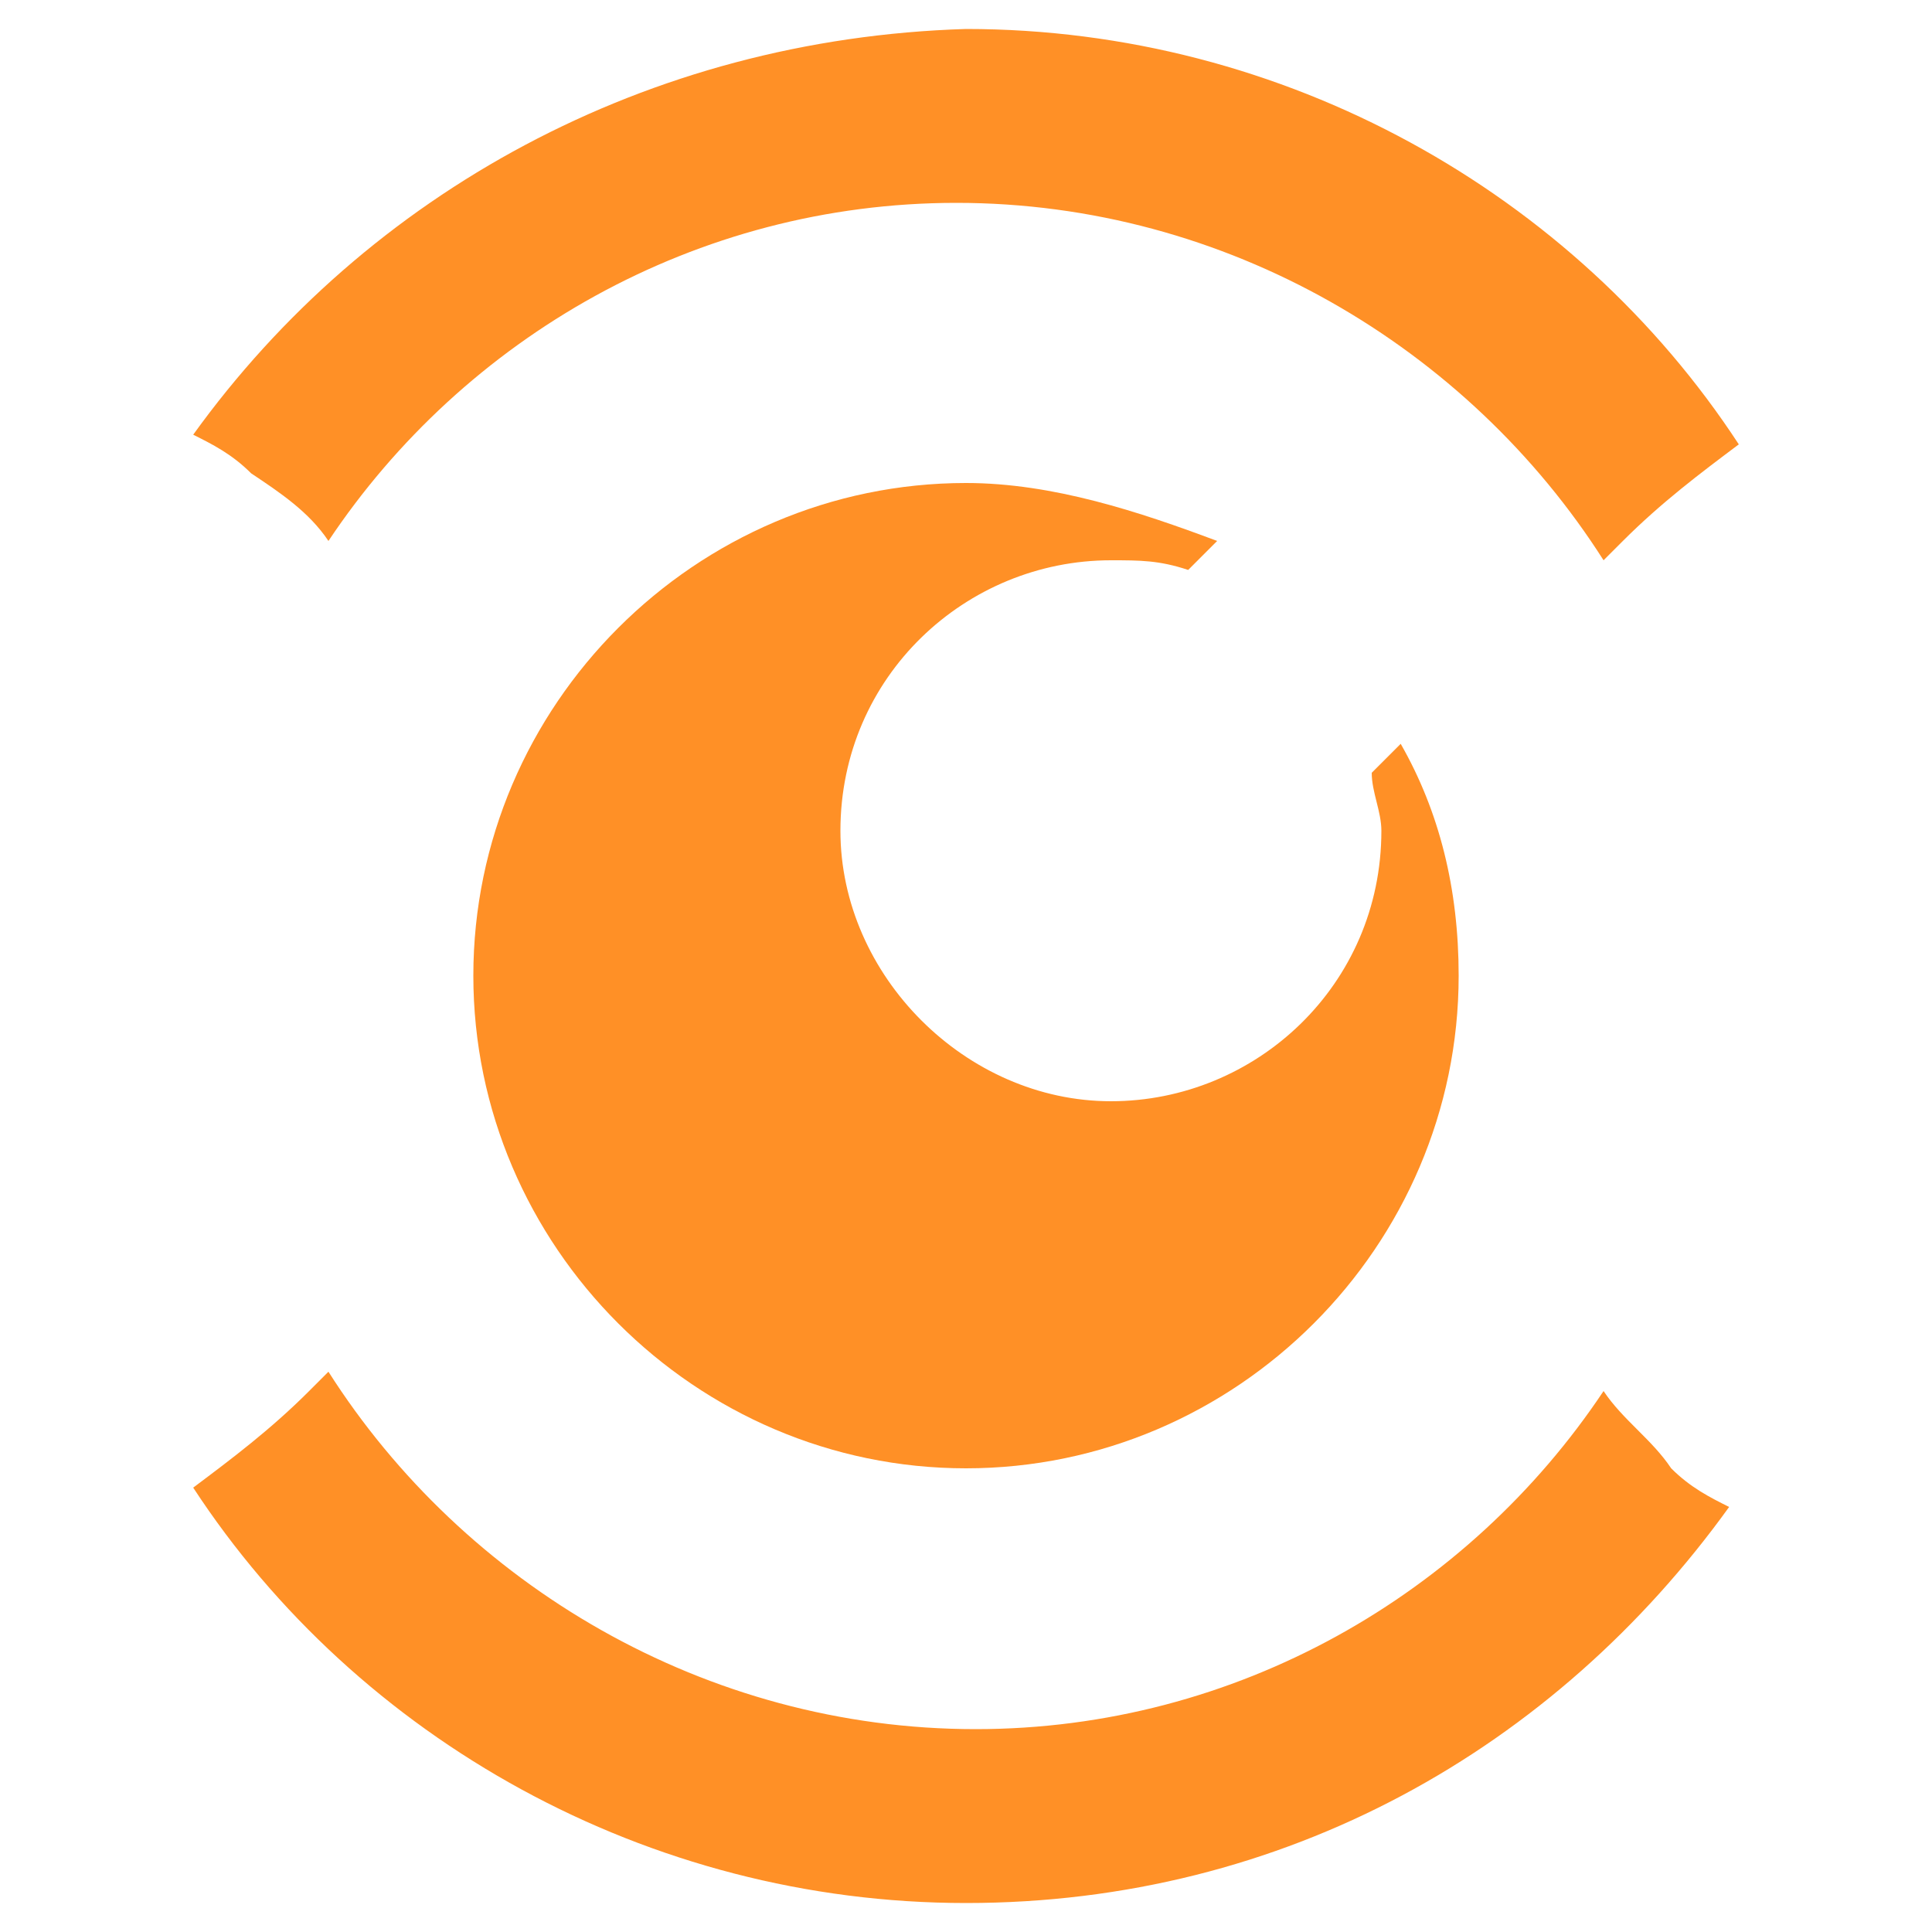 <?xml version="1.0" encoding="utf-8"?>
<!-- Generator: Adobe Illustrator 22.1.0, SVG Export Plug-In . SVG Version: 6.00 Build 0)  -->
<svg version="1.1" xmlns="http://www.w3.org/2000/svg" xmlns:xlink="http://www.w3.org/1999/xlink" x="0px" y="0px"
	 viewBox="0 0 20 20" style="enable-background:new 0 0 20 20;" xml:space="preserve">
<style type="text/css">
	.st0{fill:#F2F2F2;}
	.st1{fill:#36B0C9;}
	.st2{fill:#FF9026;}
	.st3{fill:#141414;}
	.st4{fill:#FFFFFF;}
	.st5{opacity:0.7;fill:#FFFFFF;}
	.st6{fill:#1D1D1B;}
	.st7{clip-path:url(#SVGID_8_);}
	.st8{opacity:3.000000e-02;}
	.st9{clip-path:url(#SVGID_10_);}
	.st10{fill:#465C8C;}
	.st11{opacity:0.2;fill:#FFFFFF;}
	.st12{opacity:4.000000e-02;}
	.st13{clip-path:url(#SVGID_14_);}
	.st14{clip-path:url(#SVGID_16_);fill:url(#SVGID_17_);}
	.st15{fill:#A5A5A5;}
	.st16{fill:none;stroke:#FF9026;stroke-width:2.75;stroke-linejoin:round;stroke-miterlimit:10;}
	.st17{clip-path:url(#SVGID_25_);fill:url(#SVGID_26_);}
	.st18{opacity:0.5;}
	.st19{clip-path:url(#SVGID_28_);fill:#465C8C;}
	.st20{clip-path:url(#SVGID_32_);fill:url(#SVGID_33_);}
	.st21{opacity:0.2;}
	.st22{clip-path:url(#SVGID_35_);fill:#FFFFFF;}
	.st23{clip-path:url(#SVGID_37_);fill:#FFFFFF;}
	.st24{opacity:0.9;}
	.st25{fill:none;stroke:#FFFFFF;stroke-width:0.902;stroke-linecap:round;stroke-linejoin:round;stroke-miterlimit:10;}
	.st26{fill:none;stroke:#FF9026;stroke-width:2;stroke-miterlimit:10;}
	.st27{clip-path:url(#SVGID_51_);fill:url(#SVGID_52_);}
	.st28{clip-path:url(#SVGID_54_);}
	.st29{clip-path:url(#SVGID_56_);}
	.st30{fill:#FF9E1A;}
	.st31{fill:none;stroke:#FF9E1A;stroke-width:0.902;stroke-linecap:round;stroke-linejoin:round;stroke-miterlimit:10;}
	.st32{fill:#333333;}
	.st33{fill:none;stroke:#465C8C;stroke-miterlimit:10;}
	.st34{fill:none;stroke:#333333;stroke-miterlimit:10;}
	.st35{clip-path:url(#SVGID_58_);}
	.st36{fill:#4AB8CE;}
	.st37{opacity:4.000000e-02;clip-path:url(#SVGID_58_);}
	.st38{opacity:0.8;fill:#FFFFFF;}
	.st39{fill:none;stroke:#FF9026;stroke-linecap:round;stroke-linejoin:round;stroke-miterlimit:10;}
	.st40{fill:none;}
	.st41{clip-path:url(#SVGID_62_);fill:url(#SVGID_63_);}
	.st42{fill:#6E5046;}
	.st43{opacity:0.8;}
	.st44{clip-path:url(#SVGID_67_);fill:url(#SVGID_68_);}
	.st45{clip-path:url(#SVGID_72_);fill:url(#SVGID_73_);}
	.st46{opacity:0.1;fill:#FFFFFF;}
	.st47{clip-path:url(#SVGID_77_);}
	.st48{fill:#586C97;}
	.st49{clip-path:url(#SVGID_79_);}
	.st50{clip-path:url(#SVGID_81_);fill:url(#SVGID_82_);}
	.st51{clip-path:url(#SVGID_84_);fill:url(#SVGID_85_);}
	.st52{fill:none;stroke:#FF9026;stroke-miterlimit:10;}
	.st53{clip-path:url(#SVGID_87_);fill:url(#SVGID_88_);}
	.st54{fill:none;stroke:#FF9026;stroke-width:2.49;stroke-linecap:round;stroke-linejoin:round;stroke-miterlimit:10;}
	.st55{fill:none;stroke:#FF9026;stroke-width:1.823;stroke-linejoin:round;stroke-miterlimit:10;}
	.st56{clip-path:url(#SVGID_90_);}
	.st57{clip-path:url(#SVGID_92_);}
	.st58{clip-path:url(#SVGID_96_);fill:url(#SVGID_97_);}
	.st59{fill:none;stroke:#FF9026;stroke-width:1.732;stroke-miterlimit:10;}
	.st60{fill:none;stroke:#FF9026;stroke-width:1.686;stroke-miterlimit:10;}
	.st61{clip-path:url(#SVGID_103_);fill:#FFFFFF;}
	.st62{clip-path:url(#SVGID_105_);fill:#FFFFFF;}
	.st63{clip-path:url(#SVGID_107_);fill:url(#SVGID_108_);}
	.st64{clip-path:url(#SVGID_110_);fill:url(#SVGID_111_);}
	.st65{fill:none;stroke:#FFFFFF;stroke-width:2.49;stroke-linecap:round;stroke-linejoin:round;stroke-miterlimit:10;}
	.st66{fill:none;stroke:#FFFFFF;stroke-width:1.156;stroke-miterlimit:10;}
	.st67{clip-path:url(#SVGID_113_);fill:url(#SVGID_114_);}
	.st68{clip-path:url(#SVGID_116_);fill:url(#SVGID_117_);}
	.st69{clip-path:url(#SVGID_119_);fill:#FFFFFF;}
	.st70{clip-path:url(#SVGID_121_);fill:#FFFFFF;}
	.st71{clip-path:url(#SVGID_139_);}
	.st72{clip-path:url(#SVGID_141_);fill:url(#SVGID_142_);}
	.st73{clip-path:url(#SVGID_144_);fill:#465C8C;}
	.st74{clip-path:url(#SVGID_148_);}
	.st75{clip-path:url(#SVGID_150_);}
	.st76{fill:#FF8300;}
	.st77{clip-path:url(#SVGID_154_);}
	.st78{clip-path:url(#SVGID_166_);fill:url(#SVGID_167_);}
	.st79{opacity:0.2;fill:#141414;}
	.st80{clip-path:url(#SVGID_179_);}
	.st81{fill:#231F20;}
	.st82{clip-path:url(#SVGID_189_);fill:url(#SVGID_190_);}
	.st83{clip-path:url(#SVGID_192_);fill:url(#SVGID_193_);}
	.st84{clip-path:url(#SVGID_195_);fill:url(#SVGID_196_);}
	.st85{clip-path:url(#SVGID_204_);fill:url(#SVGID_205_);}
	.st86{clip-path:url(#SVGID_207_);fill:url(#SVGID_208_);}
	.st87{clip-path:url(#SVGID_210_);fill:url(#SVGID_211_);}
	.st88{clip-path:url(#SVGID_217_);fill:url(#SVGID_218_);}
	.st89{clip-path:url(#SVGID_220_);fill:url(#SVGID_221_);}
	.st90{clip-path:url(#SVGID_225_);fill:url(#SVGID_226_);}
	.st91{clip-path:url(#SVGID_232_);}
	.st92{clip-path:url(#SVGID_242_);fill:url(#SVGID_243_);}
	.st93{clip-path:url(#SVGID_245_);fill:url(#SVGID_246_);}
	.st94{clip-path:url(#SVGID_254_);}
	.st95{opacity:0.6;fill:#FFFFFF;}
	.st96{clip-path:url(#SVGID_256_);}
	.st97{clip-path:url(#SVGID_258_);}
	.st98{clip-path:url(#SVGID_260_);}
	.st99{clip-path:url(#SVGID_262_);}
	.st100{clip-path:url(#SVGID_264_);}
	.st101{clip-path:url(#SVGID_266_);}
	.st102{clip-path:url(#SVGID_268_);}
	.st103{clip-path:url(#SVGID_270_);}
	.st104{clip-path:url(#SVGID_272_);}
	.st105{clip-path:url(#SVGID_274_);}
	.st106{clip-path:url(#SVGID_276_);}
	.st107{opacity:4.000000e-02;clip-path:url(#SVGID_276_);}
	.st108{fill:#EEEEEE;}
	.st109{clip-path:url(#SVGID_278_);}
	.st110{opacity:5.000000e-02;}
	.st111{fill:#5EC0D4;}
	.st112{display:none;}
	.st113{display:inline;fill:#FFFFFF;}
	.st114{display:inline;}
	.st115{fill:#4D4D4D;}
	.st116{fill:none;stroke:#FFFFFF;stroke-width:1.137;stroke-miterlimit:10;}
</style>
<g id="Page_2">
</g>
<g id="Homepage">
	<g class="st18">
		<defs>
			
				<rect id="SVGID_27_" x="-1673.2" y="-775.7" transform="matrix(-1 4.489819e-11 -4.489819e-11 -1 -1776.358 -751.387)" class="st18" width="1570" height="800"/>
		</defs>
		<clipPath id="SVGID_2_">
			<use xlink:href="#SVGID_27_"  style="overflow:visible;"/>
		</clipPath>
	</g>
	<g>
		<path class="st2" d="M14.5,7.7L14.2,8c0,0.2,0.1,0.4,0.1,0.6c0,1.6-1.3,2.8-2.8,2.8s-2.8-1.3-2.8-2.8c0-1.6,1.3-2.8,2.8-2.8
			c0.3,0,0.5,0,0.8,0.1l0.3-0.3C11.8,5.3,10.9,5,10,5c-2.8,0-5.1,2.3-5.1,5.1c0,2.8,2.3,5.1,5.1,5.1s5.1-2.3,5.1-5.1
			C15.1,9.2,14.9,8.4,14.5,7.7z"/>
		<path class="st2" d="M16.6,14.4c-1.4,2.1-3.8,3.5-6.5,3.5c-2.8,0-5.3-1.5-6.7-3.7c-0.1,0.1-0.1,0.1-0.2,0.2
			c-0.4,0.4-0.8,0.7-1.2,1c1.7,2.6,4.7,4.3,8,4.3c3.3,0,6.1-1.6,7.9-4.1c-0.2-0.1-0.4-0.2-0.6-0.4C17.1,14.9,16.8,14.7,16.6,14.4z"
			/>
		<path class="st2" d="M3.4,5.6c1.4-2.1,3.8-3.5,6.5-3.5c2.8,0,5.3,1.5,6.7,3.7c0.1-0.1,0.1-0.1,0.2-0.2c0.4-0.4,0.8-0.7,1.2-1
			c-1.7-2.6-4.7-4.3-8-4.3C6.7,0.4,3.8,2,2,4.5c0.2,0.1,0.4,0.2,0.6,0.4C2.9,5.1,3.2,5.3,3.4,5.6z"/>
	</g>
</g>
<g id="nav" class="st112">
</g>
<g id="_x31_2_Column_15px_padding" class="st112">
</g>
<g id="_x31_2_column" class="st112">
</g>
<g id="_x36__Column" class="st112">
</g>
<g id="_x34__Column" class="st112">
</g>
<g id="_x33__Column" class="st112">
</g>
<g id="_x32__Column" class="st112">
</g>
<g id="_x31__column" class="st112">
</g>
<g id="Layer_10">
</g>
<g id="Layer_11">
</g>
</svg>
